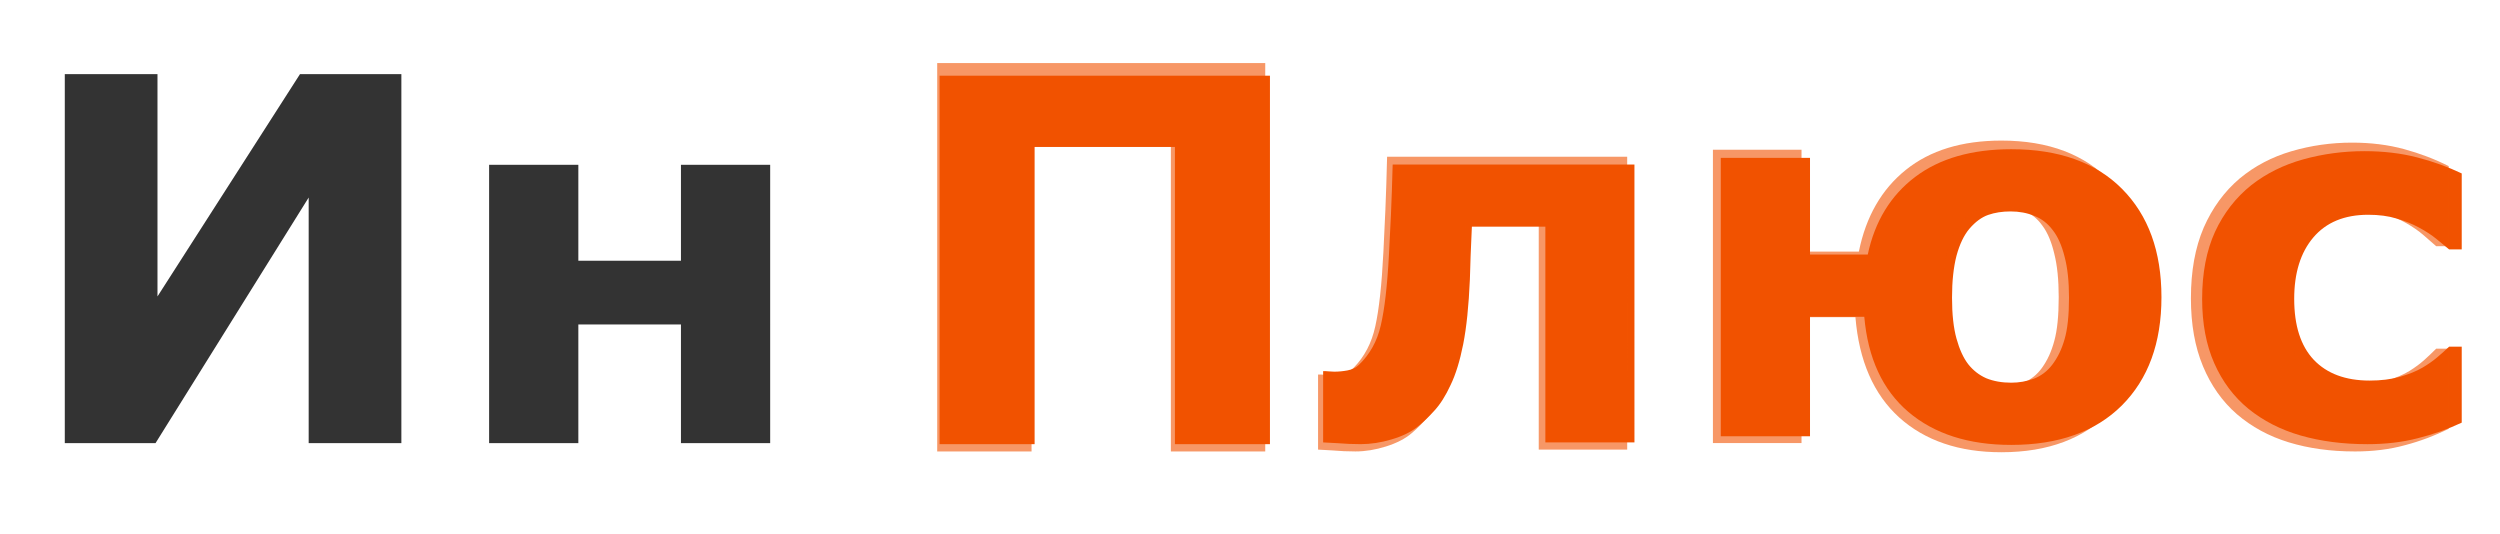 <?xml version="1.0" encoding="UTF-8" standalone="no"?>
<!-- Created with Inkscape (http://www.inkscape.org/) -->

<svg
   width="800.6"
   height="170.9"
   viewBox="0 0 217.527 46.434"
   version="1.1"
   id="svg1"
   sodipodi:docname="шаблон.svg"
   inkscape:version="1.3.2 (091e20e, 2023-11-25, custom)"
   inkscape:export-filename="Инплюс\Ин Плюс свеч.svg"
   inkscape:export-xdpi="97.486885"
   inkscape:export-ydpi="97.486885"
   xmlns:inkscape="http://www.inkscape.org/namespaces/inkscape"
   xmlns:sodipodi="http://sodipodi.sourceforge.net/DTD/sodipodi-0.dtd"
   xmlns="http://www.w3.org/2000/svg"
   xmlns:svg="http://www.w3.org/2000/svg">
  <sodipodi:namedview
     id="namedview1"
     pagecolor="#505050"
     bordercolor="#ffffff"
     borderopacity="1"
     inkscape:showpageshadow="0"
     inkscape:pageopacity="0"
     inkscape:pagecheckerboard="1"
     inkscape:deskcolor="#505050"
     inkscape:document-units="mm"
     inkscape:zoom="1.2200001"
     inkscape:cx="301.63933"
     inkscape:cy="144.67212"
     inkscape:window-width="1920"
     inkscape:window-height="1017"
     inkscape:window-x="-8"
     inkscape:window-y="-8"
     inkscape:window-maximized="1"
     inkscape:current-layer="layer1" />
  <defs
     id="defs1">
    <filter
       inkscape:collect="always"
       style="color-interpolation-filters:sRGB"
       id="filter12"
       x="-0.039"
       y="-0.159"
       width="1.077"
       height="1.319">
      <feGaussianBlur
         inkscape:collect="always"
         stdDeviation="2.13"
         id="feGaussianBlur12" />
    </filter>
    <filter
       inkscape:collect="always"
       style="color-interpolation-filters:sRGB"
       id="filter13"
       x="-0.083"
       y="-0.158"
       width="1.165"
       height="1.316">
      <feGaussianBlur
         inkscape:collect="always"
         stdDeviation="2.107"
         id="feGaussianBlur13" />
    </filter>
  </defs>
  <g
     id="g13"
     transform="translate(76.459,0.401)">
    <g
       inkscape:groupmode="layer"
       id="layer2"
       inkscape:label="Слой 2"
       transform="translate(-72.533,3.834)">
      <g
         id="g12">
        <path
           d="m 138.289,34.261 h -7.751 V 15.485 h -6.395 q -0.065,1.615 -0.108,2.519 -0.021,0.883 -0.065,2.067 -0.151,3.467 -0.581,5.641 -0.431,2.175 -1.098,3.553 -0.646,1.4 -1.4,2.218 -0.732,0.818 -1.486,1.421 -0.861,0.689 -2.261,1.098 -1.378,0.409 -2.67,0.409 -1.012,0 -2.046,-0.086 -1.034,-0.065 -1.227,-0.065 V 28.06 h 0.237 q 0.086,0 0.301,0.022 0.215,0.022 0.431,0.022 0.56,0 1.141,-0.108 0.603,-0.108 0.99,-0.474 1.443,-1.378 1.916,-3.445 0.495,-2.089 0.711,-6.158 0.086,-1.507 0.172,-3.445 0.086,-1.938 0.151,-4.393 h 21.037 z"
           id="text11"
           style="font-weight:bold;font-size:44.097px;font-family:Sans;-inkscape-font-specification:'Sans, Bold';white-space:pre;fill:#f15200;fill-rule:evenodd;stroke-width:0.2"
           aria-label="л" />
        <path
           d="M 106.573,34.412 H 98.304 V 8.552 H 86.096 V 34.412 H 77.828 V 2.351 h 28.745 z"
           id="text12"
           style="font-weight:bold;font-size:44.097px;font-family:Sans;-inkscape-font-specification:'Sans, Bold';white-space:pre;fill:#f15200;fill-rule:evenodd;stroke-width:0.2"
           aria-label="П" />
        <path
           d="m 504.833,114.469 h -17.822 v 39.225 H 457.714 V 62.304 h 29.297 v 31.738 h 18.962 q 3.499,-16.357 15.544,-25.472 12.044,-9.115 31.576,-9.115 23.438,0 36.377,13.021 12.939,13.021 12.939,35.563 0,22.542 -13.021,35.563 -13.021,12.939 -36.296,12.939 -20.996,0 -33.773,-10.824 -12.695,-10.824 -14.486,-31.25 z m 61.686,15.788 q 2.686,-3.499 4.069,-8.382 1.465,-4.964 1.465,-13.672 0,-8.057 -1.465,-13.509 -1.383,-5.534 -3.906,-8.708 -2.441,-3.255 -6.022,-4.639 -3.499,-1.465 -7.813,-1.465 -4.069,0 -7.324,1.139 -3.255,1.139 -6.185,4.557 -2.686,3.174 -4.232,8.87 -1.465,5.697 -1.465,13.753 0,8.138 1.465,13.428 1.465,5.29 3.825,8.382 2.441,3.092 5.941,4.639 3.581,1.465 8.219,1.465 3.825,0 7.406,-1.302 3.581,-1.383 6.022,-4.557 z"
           id="text10"
           style="font-weight:bold;font-size:166.667px;font-family:Sans;-inkscape-font-specification:'Sans, Bold';white-space:pre;fill:#f15200;fill-rule:evenodd;stroke-width:0.756"
           transform="matrix(0.265,0,0,0.265,24.506,-7.007)"
           aria-label="ю" />
        <path
           d="m 202.045,34.412 q -3.165,0 -5.792,-0.754 -2.605,-0.754 -4.543,-2.325 -1.916,-1.572 -2.971,-3.962 -1.055,-2.39 -1.055,-5.598 0,-3.381 1.12,-5.835 1.141,-2.455 3.165,-4.07 1.959,-1.529 4.522,-2.239 2.562,-0.711 5.318,-0.711 2.476,0 4.565,0.538 2.089,0.538 3.897,1.4 v 6.61 h -1.098 q -0.452,-0.388 -1.098,-0.904 -0.624,-0.517 -1.55,-1.012 -0.883,-0.474 -1.938,-0.775 -1.055,-0.323 -2.455,-0.323 -3.101,0 -4.78,1.981 -1.658,1.959 -1.658,5.34 0,3.488 1.701,5.297 1.723,1.809 4.866,1.809 1.464,0 2.627,-0.323 1.184,-0.345 1.959,-0.797 0.732,-0.431 1.292,-0.904 0.56,-0.474 1.034,-0.926 h 1.098 v 6.61 q -1.83,0.861 -3.833,1.357 -1.981,0.517 -4.393,0.517 z"
           id="text9"
           style="font-weight:bold;font-size:44.097px;font-family:Sans;-inkscape-font-specification:'Sans, Bold';white-space:pre;fill:#f15200;fill-rule:evenodd;stroke-width:0.2"
           aria-label="с" />
      </g>
    </g>
    <g
       inkscape:groupmode="layer"
       id="layer3"
       inkscape:label="Слой 3"
       transform="translate(-70.977,5.432)">
      <g
         id="g12-7"
         transform="matrix(0.993,0,0,1.054,-1.219,-2.822)"
         style="opacity:0.6;mix-blend-mode:normal;filter:url(#filter12)">
        <path
           d="m 138.289,34.261 h -7.751 V 15.485 h -6.395 q -0.065,1.615 -0.108,2.519 -0.021,0.883 -0.065,2.067 -0.151,3.467 -0.581,5.641 -0.431,2.175 -1.098,3.553 -0.646,1.4 -1.4,2.218 -0.732,0.818 -1.486,1.421 -0.861,0.689 -2.261,1.098 -1.378,0.409 -2.67,0.409 -1.012,0 -2.046,-0.086 -1.034,-0.065 -1.227,-0.065 V 28.06 h 0.237 q 0.086,0 0.301,0.022 0.215,0.022 0.431,0.022 0.56,0 1.141,-0.108 0.603,-0.108 0.99,-0.474 1.443,-1.378 1.916,-3.445 0.495,-2.089 0.711,-6.158 0.086,-1.507 0.172,-3.445 0.086,-1.938 0.151,-4.393 h 21.037 z"
           id="text11-3"
           style="font-weight:bold;font-size:44.097px;font-family:Sans;-inkscape-font-specification:'Sans, Bold';white-space:pre;fill:#f15200;fill-rule:evenodd;stroke-width:0.2"
           aria-label="л" />
        <path
           d="M 106.573,34.412 H 98.304 V 8.552 H 86.096 V 34.412 H 77.828 V 2.351 h 28.745 z"
           id="text12-0"
           style="font-weight:bold;font-size:44.097px;font-family:Sans;-inkscape-font-specification:'Sans, Bold';white-space:pre;fill:#f15200;fill-rule:evenodd;stroke-width:0.2"
           aria-label="П" />
        <path
           d="m 504.833,114.469 h -17.822 v 39.225 H 457.714 V 62.304 h 29.297 v 31.738 h 18.962 q 3.499,-16.357 15.544,-25.472 12.044,-9.115 31.576,-9.115 23.438,0 36.377,13.021 12.939,13.021 12.939,35.563 0,22.542 -13.021,35.563 -13.021,12.939 -36.296,12.939 -20.996,0 -33.773,-10.824 -12.695,-10.824 -14.486,-31.25 z m 61.686,15.788 q 2.686,-3.499 4.069,-8.382 1.465,-4.964 1.465,-13.672 0,-8.057 -1.465,-13.509 -1.383,-5.534 -3.906,-8.708 -2.441,-3.255 -6.022,-4.639 -3.499,-1.465 -7.813,-1.465 -4.069,0 -7.324,1.139 -3.255,1.139 -6.185,4.557 -2.686,3.174 -4.232,8.87 -1.465,5.697 -1.465,13.753 0,8.138 1.465,13.428 1.465,5.29 3.825,8.382 2.441,3.092 5.941,4.639 3.581,1.465 8.219,1.465 3.825,0 7.406,-1.302 3.581,-1.383 6.022,-4.557 z"
           id="text10-9"
           style="font-weight:bold;font-size:166.667px;font-family:Sans;-inkscape-font-specification:'Sans, Bold';white-space:pre;fill:#f15200;fill-rule:evenodd;stroke-width:0.756"
           transform="matrix(0.265,0,0,0.265,24.506,-7.007)"
           aria-label="ю" />
        <path
           d="m 202.045,34.412 q -3.165,0 -5.792,-0.754 -2.605,-0.754 -4.543,-2.325 -1.916,-1.572 -2.971,-3.962 -1.055,-2.39 -1.055,-5.598 0,-3.381 1.12,-5.835 1.141,-2.455 3.165,-4.07 1.959,-1.529 4.522,-2.239 2.562,-0.711 5.318,-0.711 2.476,0 4.565,0.538 2.089,0.538 3.897,1.4 v 6.61 h -1.098 q -0.452,-0.388 -1.098,-0.904 -0.624,-0.517 -1.55,-1.012 -0.883,-0.474 -1.938,-0.775 -1.055,-0.323 -2.455,-0.323 -3.101,0 -4.78,1.981 -1.658,1.959 -1.658,5.34 0,3.488 1.701,5.297 1.723,1.809 4.866,1.809 1.464,0 2.627,-0.323 1.184,-0.345 1.959,-0.797 0.732,-0.431 1.292,-0.904 0.56,-0.474 1.034,-0.926 h 1.098 v 6.61 q -1.83,0.861 -3.833,1.357 -1.981,0.517 -4.393,0.517 z"
           id="text9-1"
           style="font-weight:bold;font-size:44.097px;font-family:Sans;-inkscape-font-specification:'Sans, Bold';white-space:pre;fill:#f15200;fill-rule:evenodd;stroke-width:0.2"
           aria-label="с" />
      </g>
    </g>
    <g
       inkscape:groupmode="layer"
       id="layer4"
       inkscape:label="Слой 4">
      <path
         d="m -41.514,37.811 h -8.053 V 16.473 l -13.307,21.338 h -7.881 V 5.75 h 8.053 V 25.064 L -50.32,5.75 h 8.807 z m 32.039,0 H -17.226 V 27.497 h -8.914 V 37.811 H -33.891 V 13.63 h 7.751 v 8.333 h 8.914 v -8.333 h 7.751 z"
         id="text1-0"
         style="font-weight:bold;font-size:166.667px;font-family:Sans;-inkscape-font-specification:'Sans, Bold';white-space:pre;opacity:0.56;mix-blend-mode:normal;fill:#ffffff;fill-opacity:1;fill-rule:evenodd;stroke:none;stroke-width:0.3;filter:url(#filter13)"
         aria-label="Ин"
         transform="matrix(1.018,0,0,1.061,0.728,-1.135)" />
    </g>
    <g
       inkscape:label="Слой 1"
       inkscape:groupmode="layer"
       id="layer1"
       transform="translate(-72.533,3.834)">
      <path
         d="M 125.977,152.055 H 95.541 V 71.407 L 45.247,152.055 H 15.462 V 30.88 h 30.436 V 103.878 L 92.692,30.88 h 33.285 z m 121.094,0 h -29.297 v -38.981 H 184.082 v 38.981 H 154.785 V 60.665 h 29.297 v 31.494 h 33.691 V 60.665 h 29.297 z"
         id="text1"
         style="font-weight:bold;font-size:166.667px;font-family:Sans;-inkscape-font-specification:'Sans, Bold';white-space:pre;fill:#333333;fill-rule:evenodd;stroke:none;stroke-width:1.134"
         transform="matrix(0.265,0,0,0.265,-2.386,-5.97)"
         aria-label="Ин" />
    </g>
  </g>
</svg>
